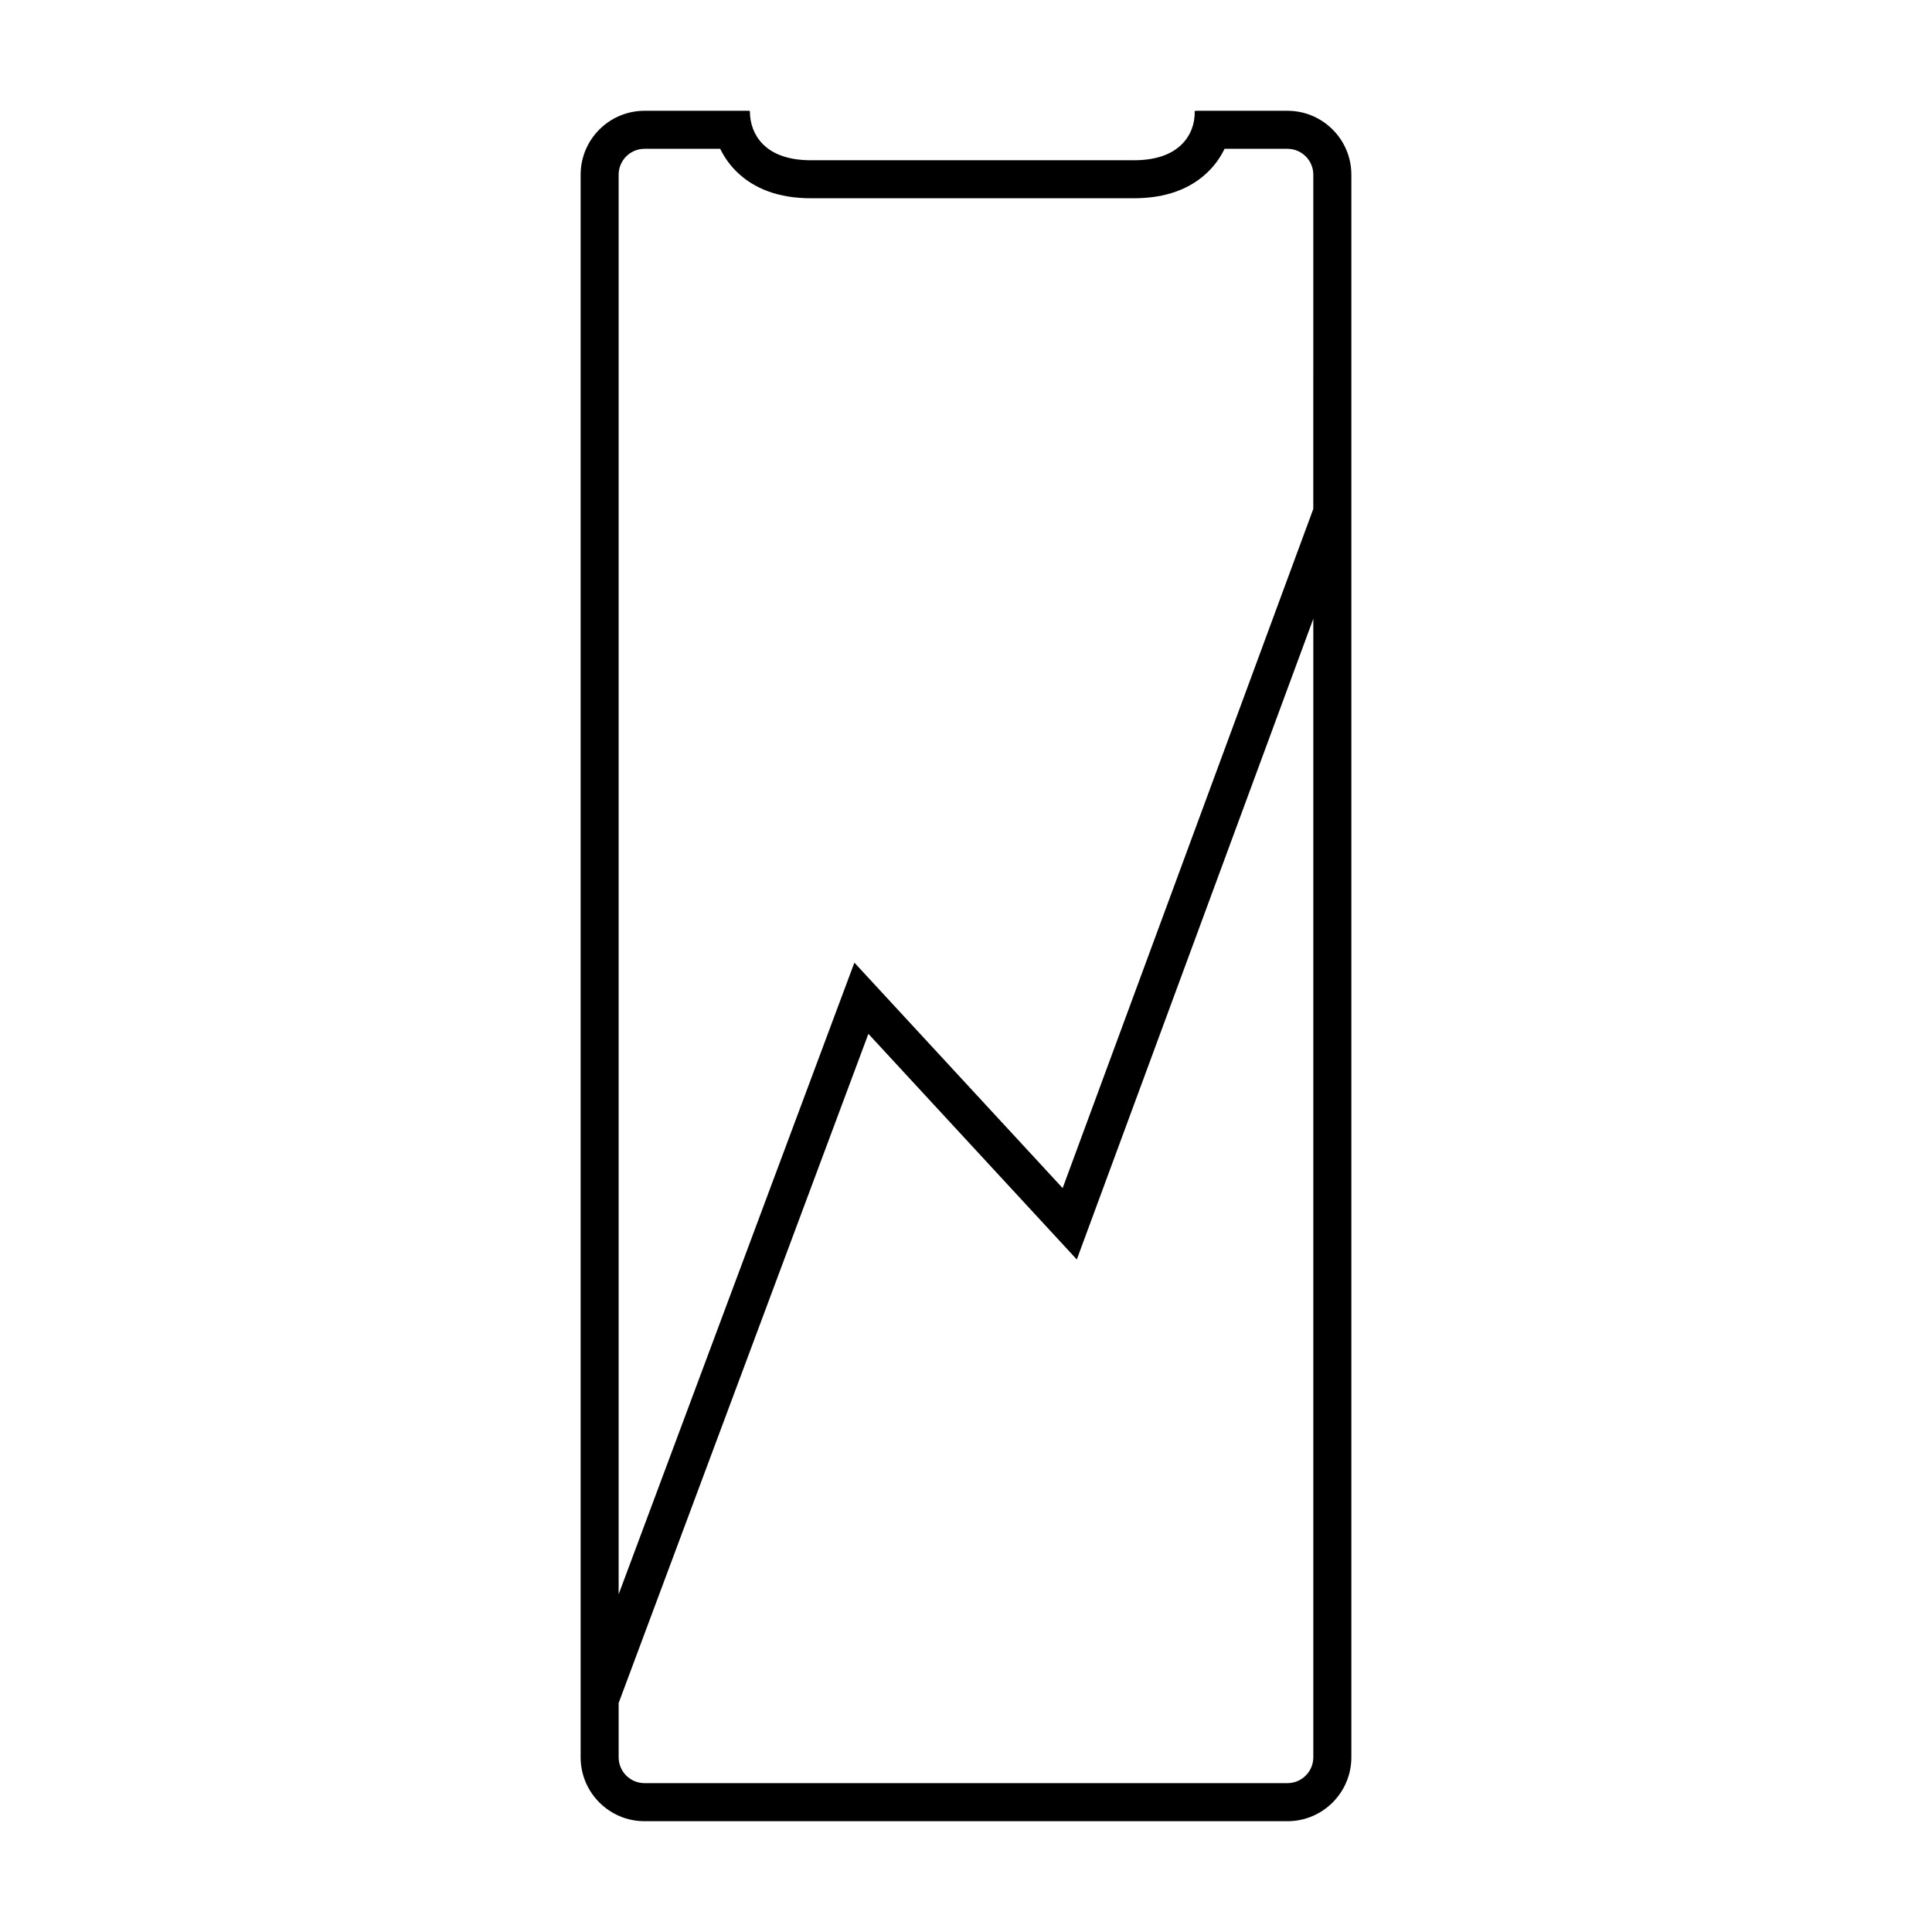 <?xml version="1.0" encoding="UTF-8"?>
<!-- Uploaded to: SVG Repo, www.svgrepo.com, Generator: SVG Repo Mixer Tools -->
<svg fill="#000000" width="800px" height="800px" version="1.1" viewBox="144 144 512 512" xmlns="http://www.w3.org/2000/svg">
 <path d="m485.19 173.36h-24.012c-0.434 0-0.586 0.105-0.586 0.105 0.133 3.281-1.078 6.418-3.32 8.691-2.82 2.863-7.125 4.312-12.785 4.312h-85.574c-5.664 0-9.965-1.449-12.785-4.312-2.223-2.254-3.426-5.359-3.402-8.762h-0.02c-0.07 0-0.227-0.035-0.473-0.035h-27.43c-9.336 0-16.93 7.594-16.93 16.93v419.42c0 9.336 7.594 16.93 16.93 16.93h170.39c9.336 0 16.93-7.594 16.93-16.93v-419.42c0-9.332-7.594-16.93-16.93-16.93zm6.852 436.34c0 3.777-3.074 6.852-6.852 6.852h-170.39c-3.777 0-6.852-3.074-6.852-6.852v-14.383l66.184-177.34 55.234 59.801 62.676-169.8zm0-330.84-66.43 180-55.191-59.75-62.473 167.39v-376.21c0-3.777 3.074-6.852 6.852-6.852h20.066c1.027 2.133 2.398 4.086 4.082 5.793 4.785 4.852 11.504 7.309 19.961 7.309h85.582c8.453 0 15.168-2.457 19.957-7.309 1.676-1.699 3.047-3.664 4.07-5.793h16.672c3.777 0 6.852 3.074 6.852 6.852l-0.004 88.578z"/>
</svg>
